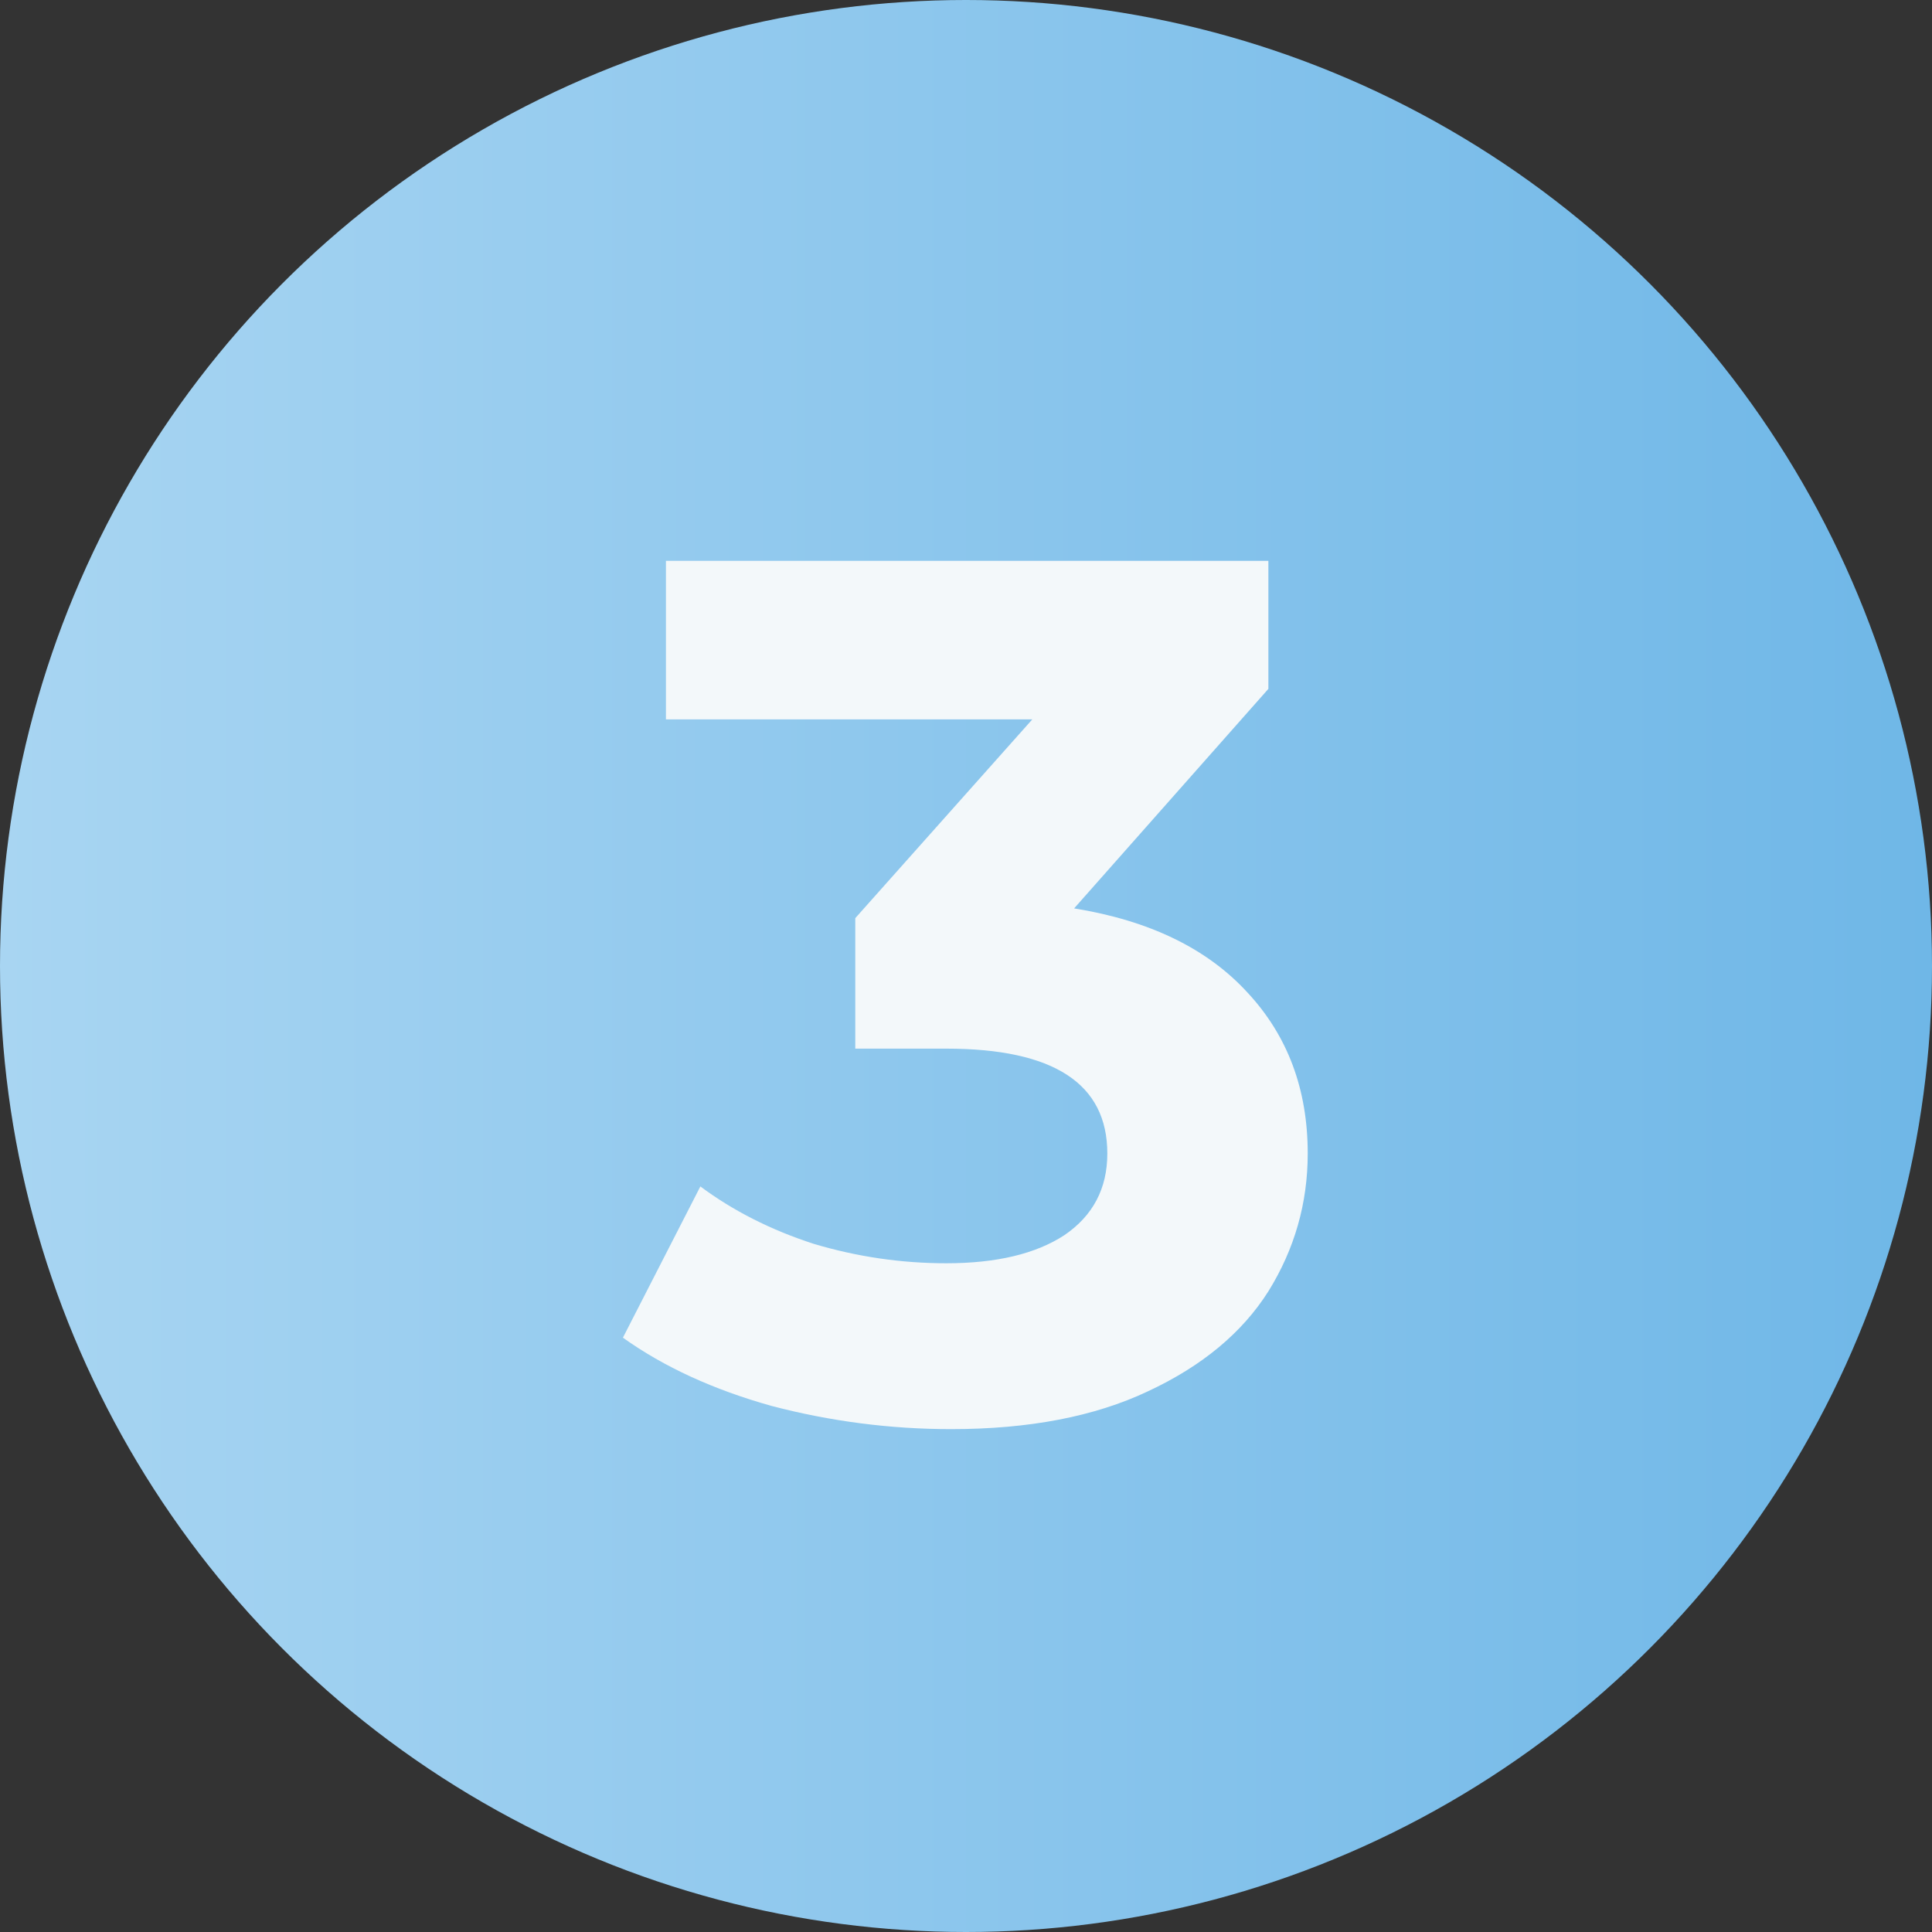 <?xml version="1.0" encoding="UTF-8"?> <svg xmlns="http://www.w3.org/2000/svg" width="88" height="88" viewBox="0 0 88 88" fill="none"><rect x="0" y="0" width="88" height="88" fill="#333333" stroke="none"/> <circle cx="44" cy="44" r="44" fill="url(#paint0_linear_1598_80)"></circle> <path d="M48.925 41.376C52.36 41.931 54.992 43.209 56.821 45.209C58.65 47.172 59.565 49.616 59.565 52.541C59.565 54.8 58.968 56.892 57.773 58.818C56.578 60.707 54.749 62.225 52.285 63.373C49.858 64.521 46.872 65.095 43.325 65.095C40.562 65.095 37.837 64.743 35.149 64.04C32.498 63.299 30.24 62.262 28.373 60.929L31.901 54.041C33.394 55.152 35.112 56.022 37.053 56.652C39.032 57.244 41.048 57.54 43.101 57.54C45.378 57.54 47.17 57.115 48.477 56.263C49.784 55.374 50.437 54.133 50.437 52.541C50.437 49.356 47.992 47.764 43.101 47.764H38.957V41.82L47.021 32.766H30.333V25.545H57.773V31.377L48.925 41.376Z" fill="#F3F8FA"></path> <defs> <linearGradient id="paint0_linear_1598_80" x1="0" y1="44" x2="88" y2="44" gradientUnits="userSpaceOnUse"> <stop stop-color="#A8D5F2"></stop> <stop offset="1" stop-color="#6FB7E7"></stop> </linearGradient> </defs> </svg> 